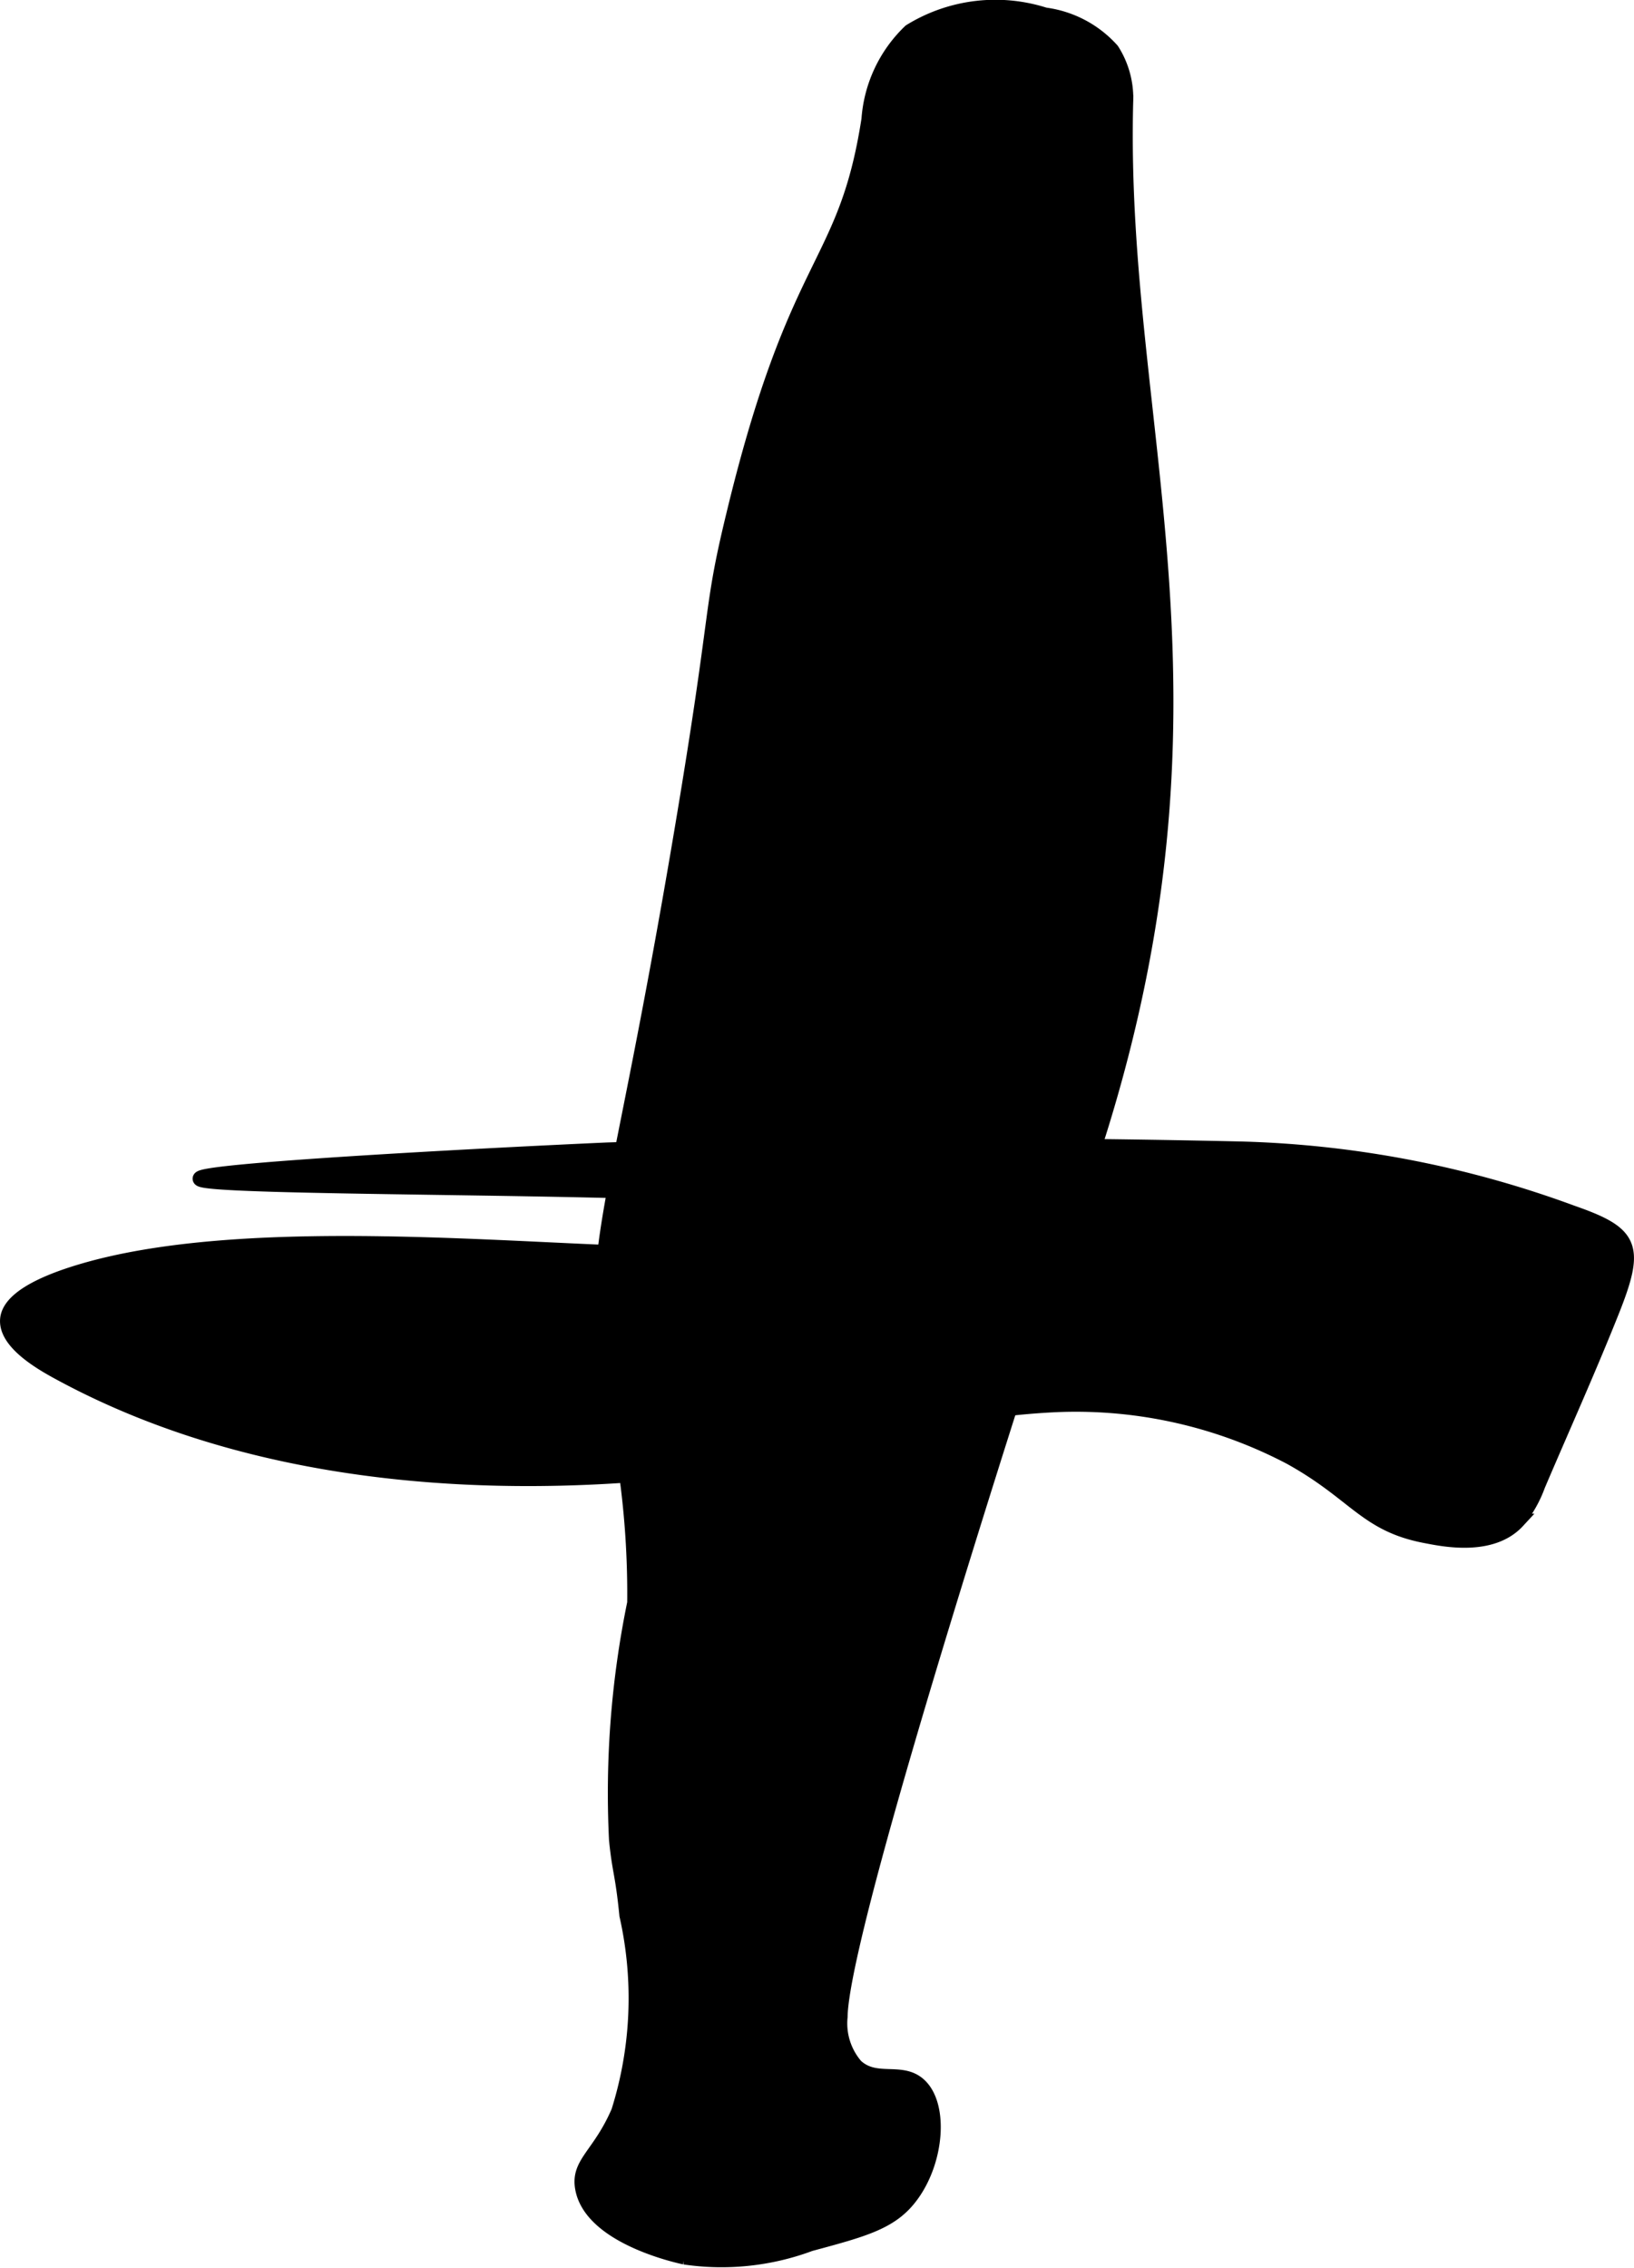 <?xml version="1.0" encoding="UTF-8"?>
<svg xmlns="http://www.w3.org/2000/svg"
     version="1.1"
     width="5.83mm"
     height="8.09mm"
     viewBox="0 0 16.525 22.931">
   <defs>
      <style type="text/css"><![CDATA[
      .a {
        stroke: #000;
        stroke-miterlimit: 10;
        stroke-width: 0.15px;
      }
    ]]></style>
   </defs>
   <path class="a"
         d="M6.892,8.417c-.642,3.811-.927,4.123-.763,5.447a8.876,8.876,0,0,1,.289,2.342,9.545,9.545,0,0,0-.184,2.395c.034.336.061.324.105.763A3.817,3.817,0,0,1,6.256,21.349c-.192.445-.413.52-.364.778.092.49.971.68,1.031.693a2.563,2.563,0,0,0,1.27-.134c.546-.147.819-.22,1.015-.48.271-.357.312-.934.079-1.132-.18-.153-.431 0-.632-.184a.661.661,0,0,1-.158-.5c.014-1.074,2.526-8.658,2.526-8.658,1.539-4.646.278-7.348.362-10.694a.899.899,0,0,0-.14-.529A1.099,1.099,0,0,0,10.567.151a1.639,1.639,0,0,0-1.361.166,1.363,1.363,0,0,0-.419.89c-.236,1.522-.729,1.35-1.368,4C7.174,6.216,7.288,6.066,6.892,8.417Z"/>
   <path class="a"
         d="M7.471,12.101a3.402,3.402,0,0,0,.727.037c.328-.021.553-.087.567-.047.015.044-.237.18-.452.274a3.916,3.916,0,0,1-1.5.316c-1.485-.012-4.34-.334-6.026.184-.625.192-.703.381-.711.474-.02.231.34.438.5.526C4.114,15.805,8.71,14.551,8.71,14.551a10.431,10.431,0,0,1,1.141-.262,7.318,7.318,0,0,1,.798-.085,4.665,4.665,0,0,1,2.4.529c.665.368.761.68,1.373.795.168.032.659.137.924-.149a1.221,1.221,0,0,0,.207-.363c.249-.584.511-1.165.746-1.754.265-.664.21-.788-.401-1.001a10.481,10.481,0,0,0-3.341-.645c-3.766-.085-6.422.01-6.422.01-1.465.066-4.115.211-4.112.291C2.026,12.022,6.546,11.987,7.471,12.101Z"/>
</svg>
